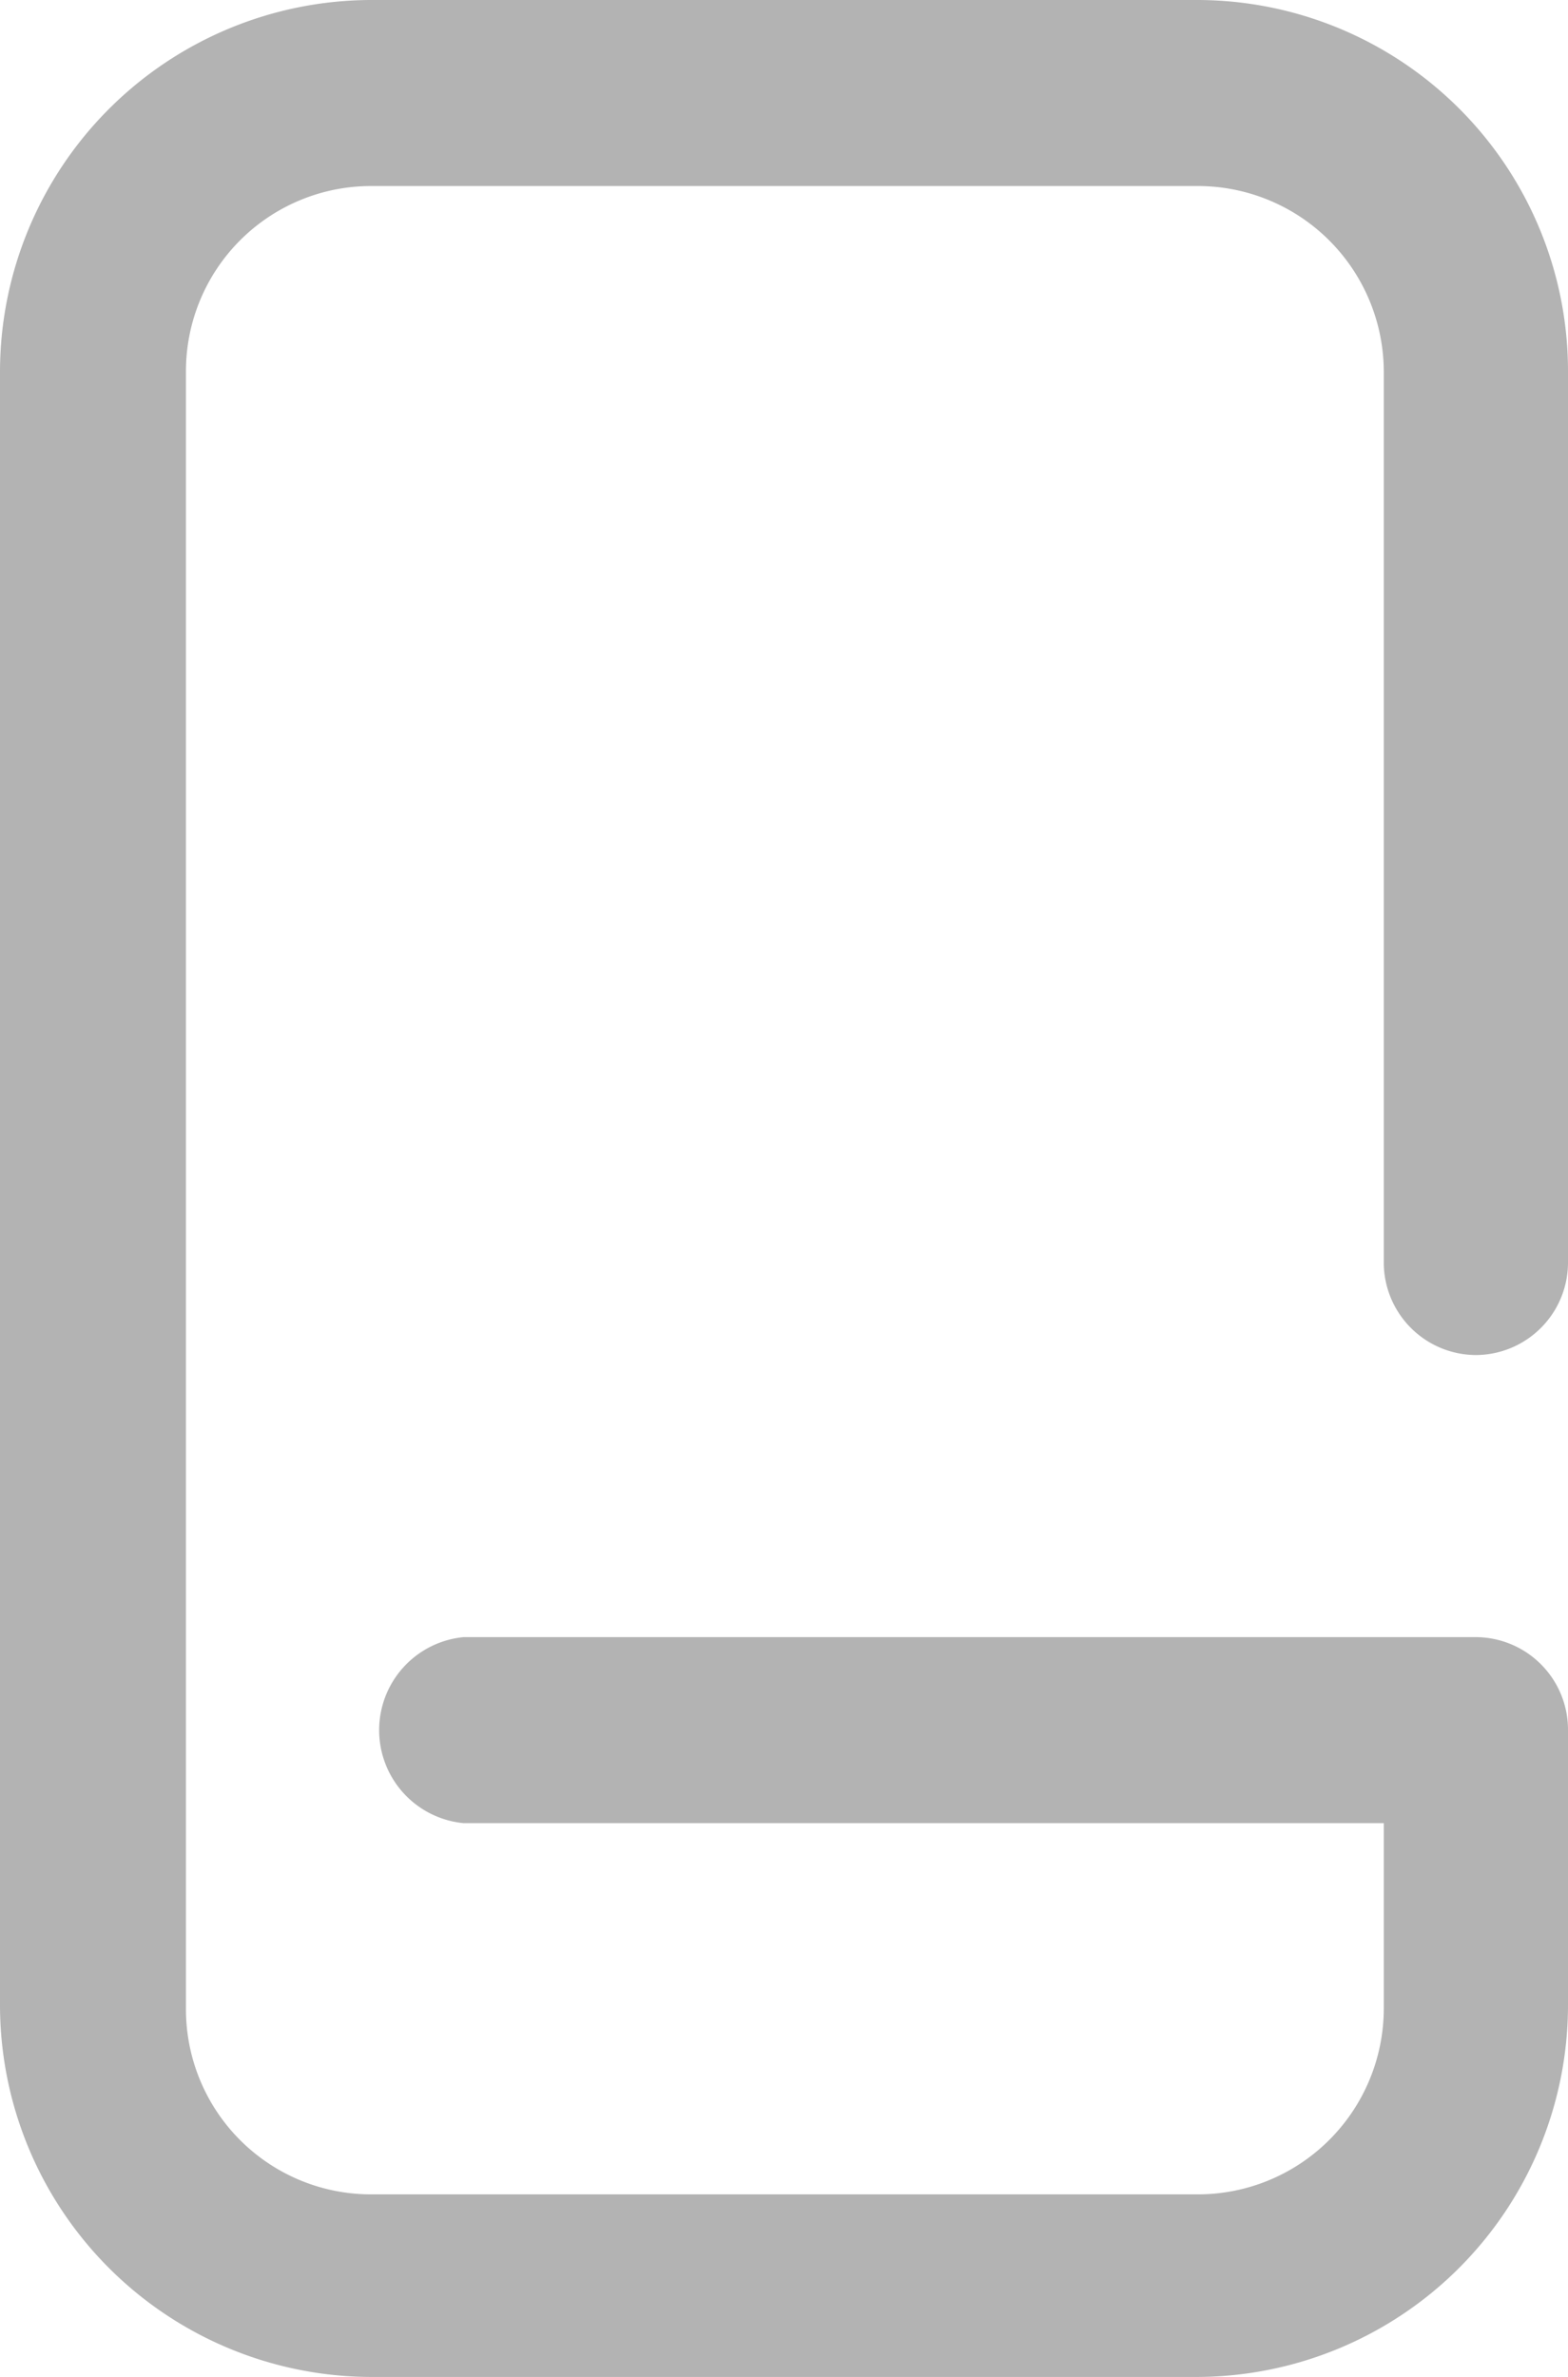 <svg xmlns="http://www.w3.org/2000/svg" viewBox="0 0 18.13 27.47"><defs><style>.cls-1{fill:#b3b3b3;}</style></defs><title>plata-sms</title><g id="Layer_2" data-name="Layer 2"><g id="Layer_1-2" data-name="Layer 1"><path class="cls-1" d="M17.06,15.66a1.07,1.07,0,0,0,1.07-1.07V4.29A4.29,4.29,0,0,0,13.84,0H4.29A4.3,4.3,0,0,0,0,4.29V23.17a4.3,4.3,0,0,0,4.29,4.3h9.55a4.3,4.3,0,0,0,4.29-4.3V20a1.07,1.07,0,0,0-1.07-1.08H5.36a1.08,1.08,0,0,0,0,2.15H16v2.14a2.15,2.15,0,0,1-2.15,2.15H4.29a2.14,2.14,0,0,1-2.14-2.15V4.29A2.14,2.14,0,0,1,4.29,2.15h9.55A2.15,2.15,0,0,1,16,4.29v10.3a1.07,1.07,0,0,0,1.07,1.07"/></g></g></svg>